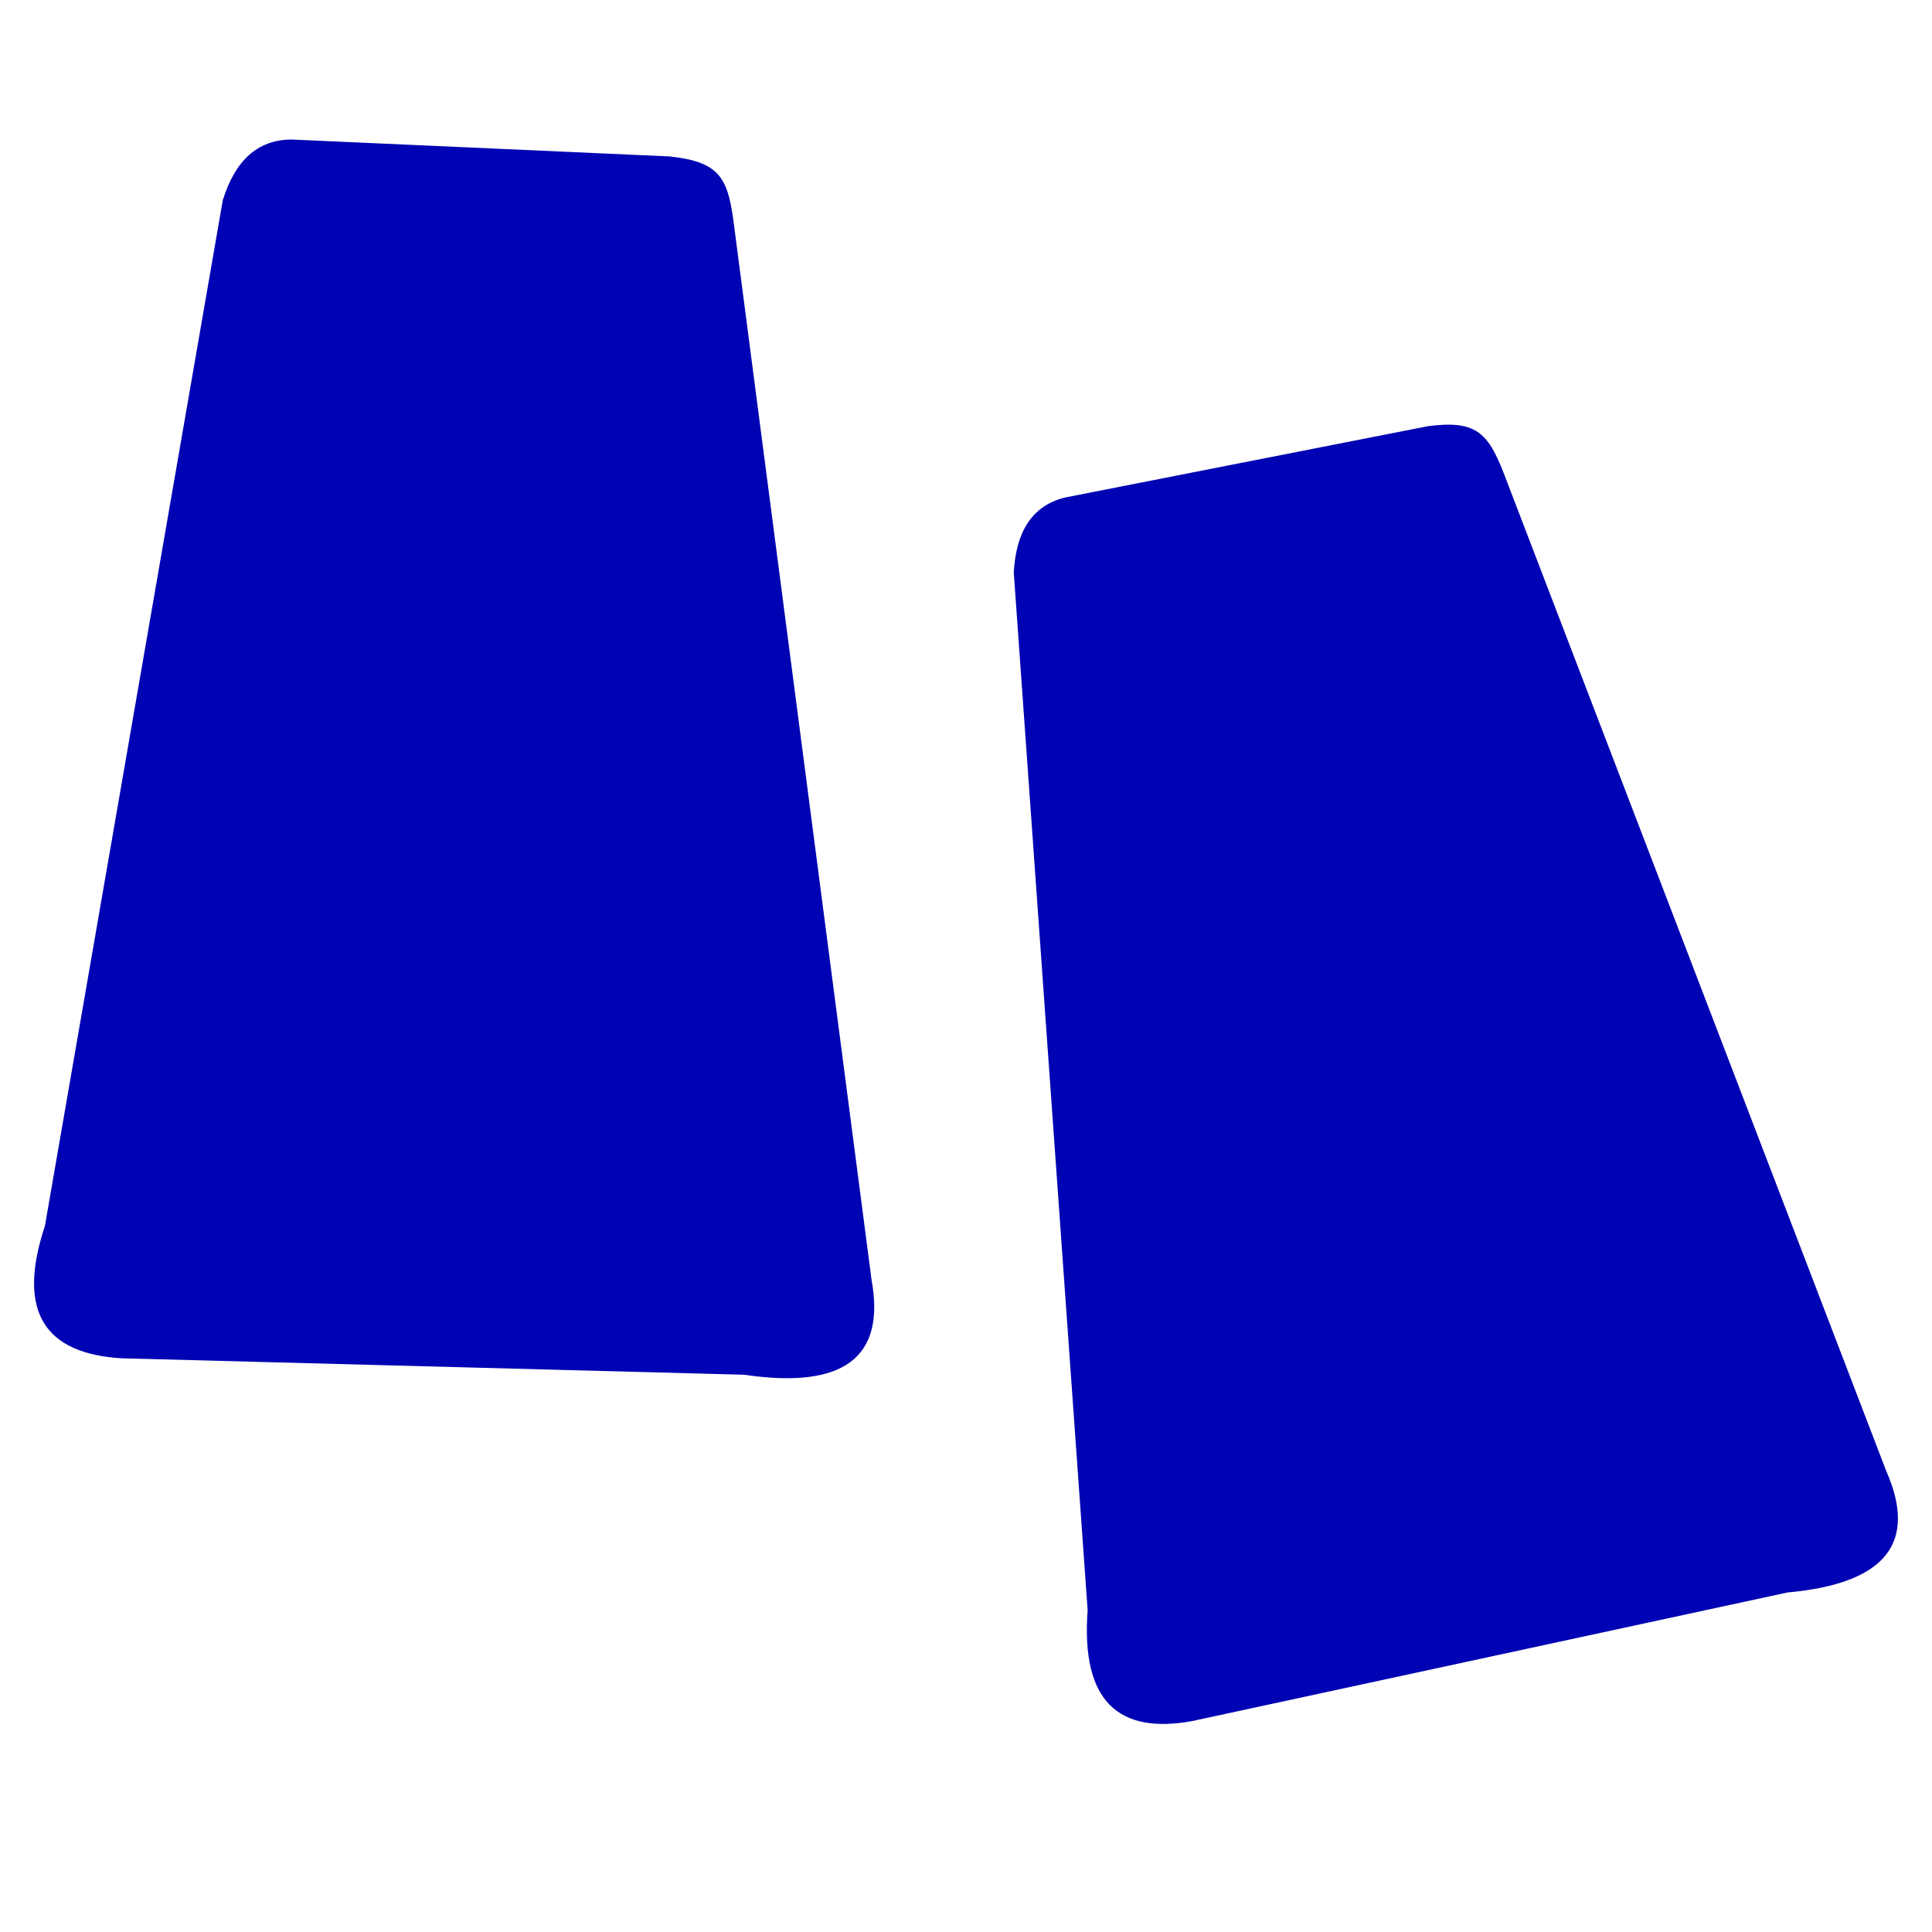 <?xml version="1.0" encoding="UTF-8" standalone="no"?>
<!DOCTYPE svg PUBLIC "-//W3C//DTD SVG 1.1//EN" "http://www.w3.org/Graphics/SVG/1.1/DTD/svg11.dtd">
<svg width="100%" height="100%" viewBox="0 0 500 500" version="1.1" xmlns="http://www.w3.org/2000/svg" xmlns:xlink="http://www.w3.org/1999/xlink" xml:space="preserve" xmlns:serif="http://www.serif.com/" style="fill-rule:evenodd;clip-rule:evenodd;stroke-linejoin:round;stroke-miterlimit:2;">
    <path d="M389.076,122.232L488.13,380.63C496.4,399.367 487.874,409.854 462.627,412.127L308.408,445.438C289.636,448.808 279.708,440.497 281.482,416.73L262.363,148.21C262.929,137.576 267.121,130.859 275.593,128.762L369.535,110.298C381.869,108.68 385.02,111.928 389.076,122.232Z" style="fill:rgb(0,3,179);"/>
    <path d="M189.758,56.712L225.56,331.242C229.237,351.407 218.232,359.569 192.613,355.782L31.416,351.521C11.961,350.337 4.115,339.906 11.63,317.24L57.649,51.859C60.785,41.663 66.574,36.133 75.493,36.108L173.243,40.479C185.883,41.837 188.225,45.74 189.758,56.712Z" style="fill:rgb(0,3,179);"/>
</svg>
